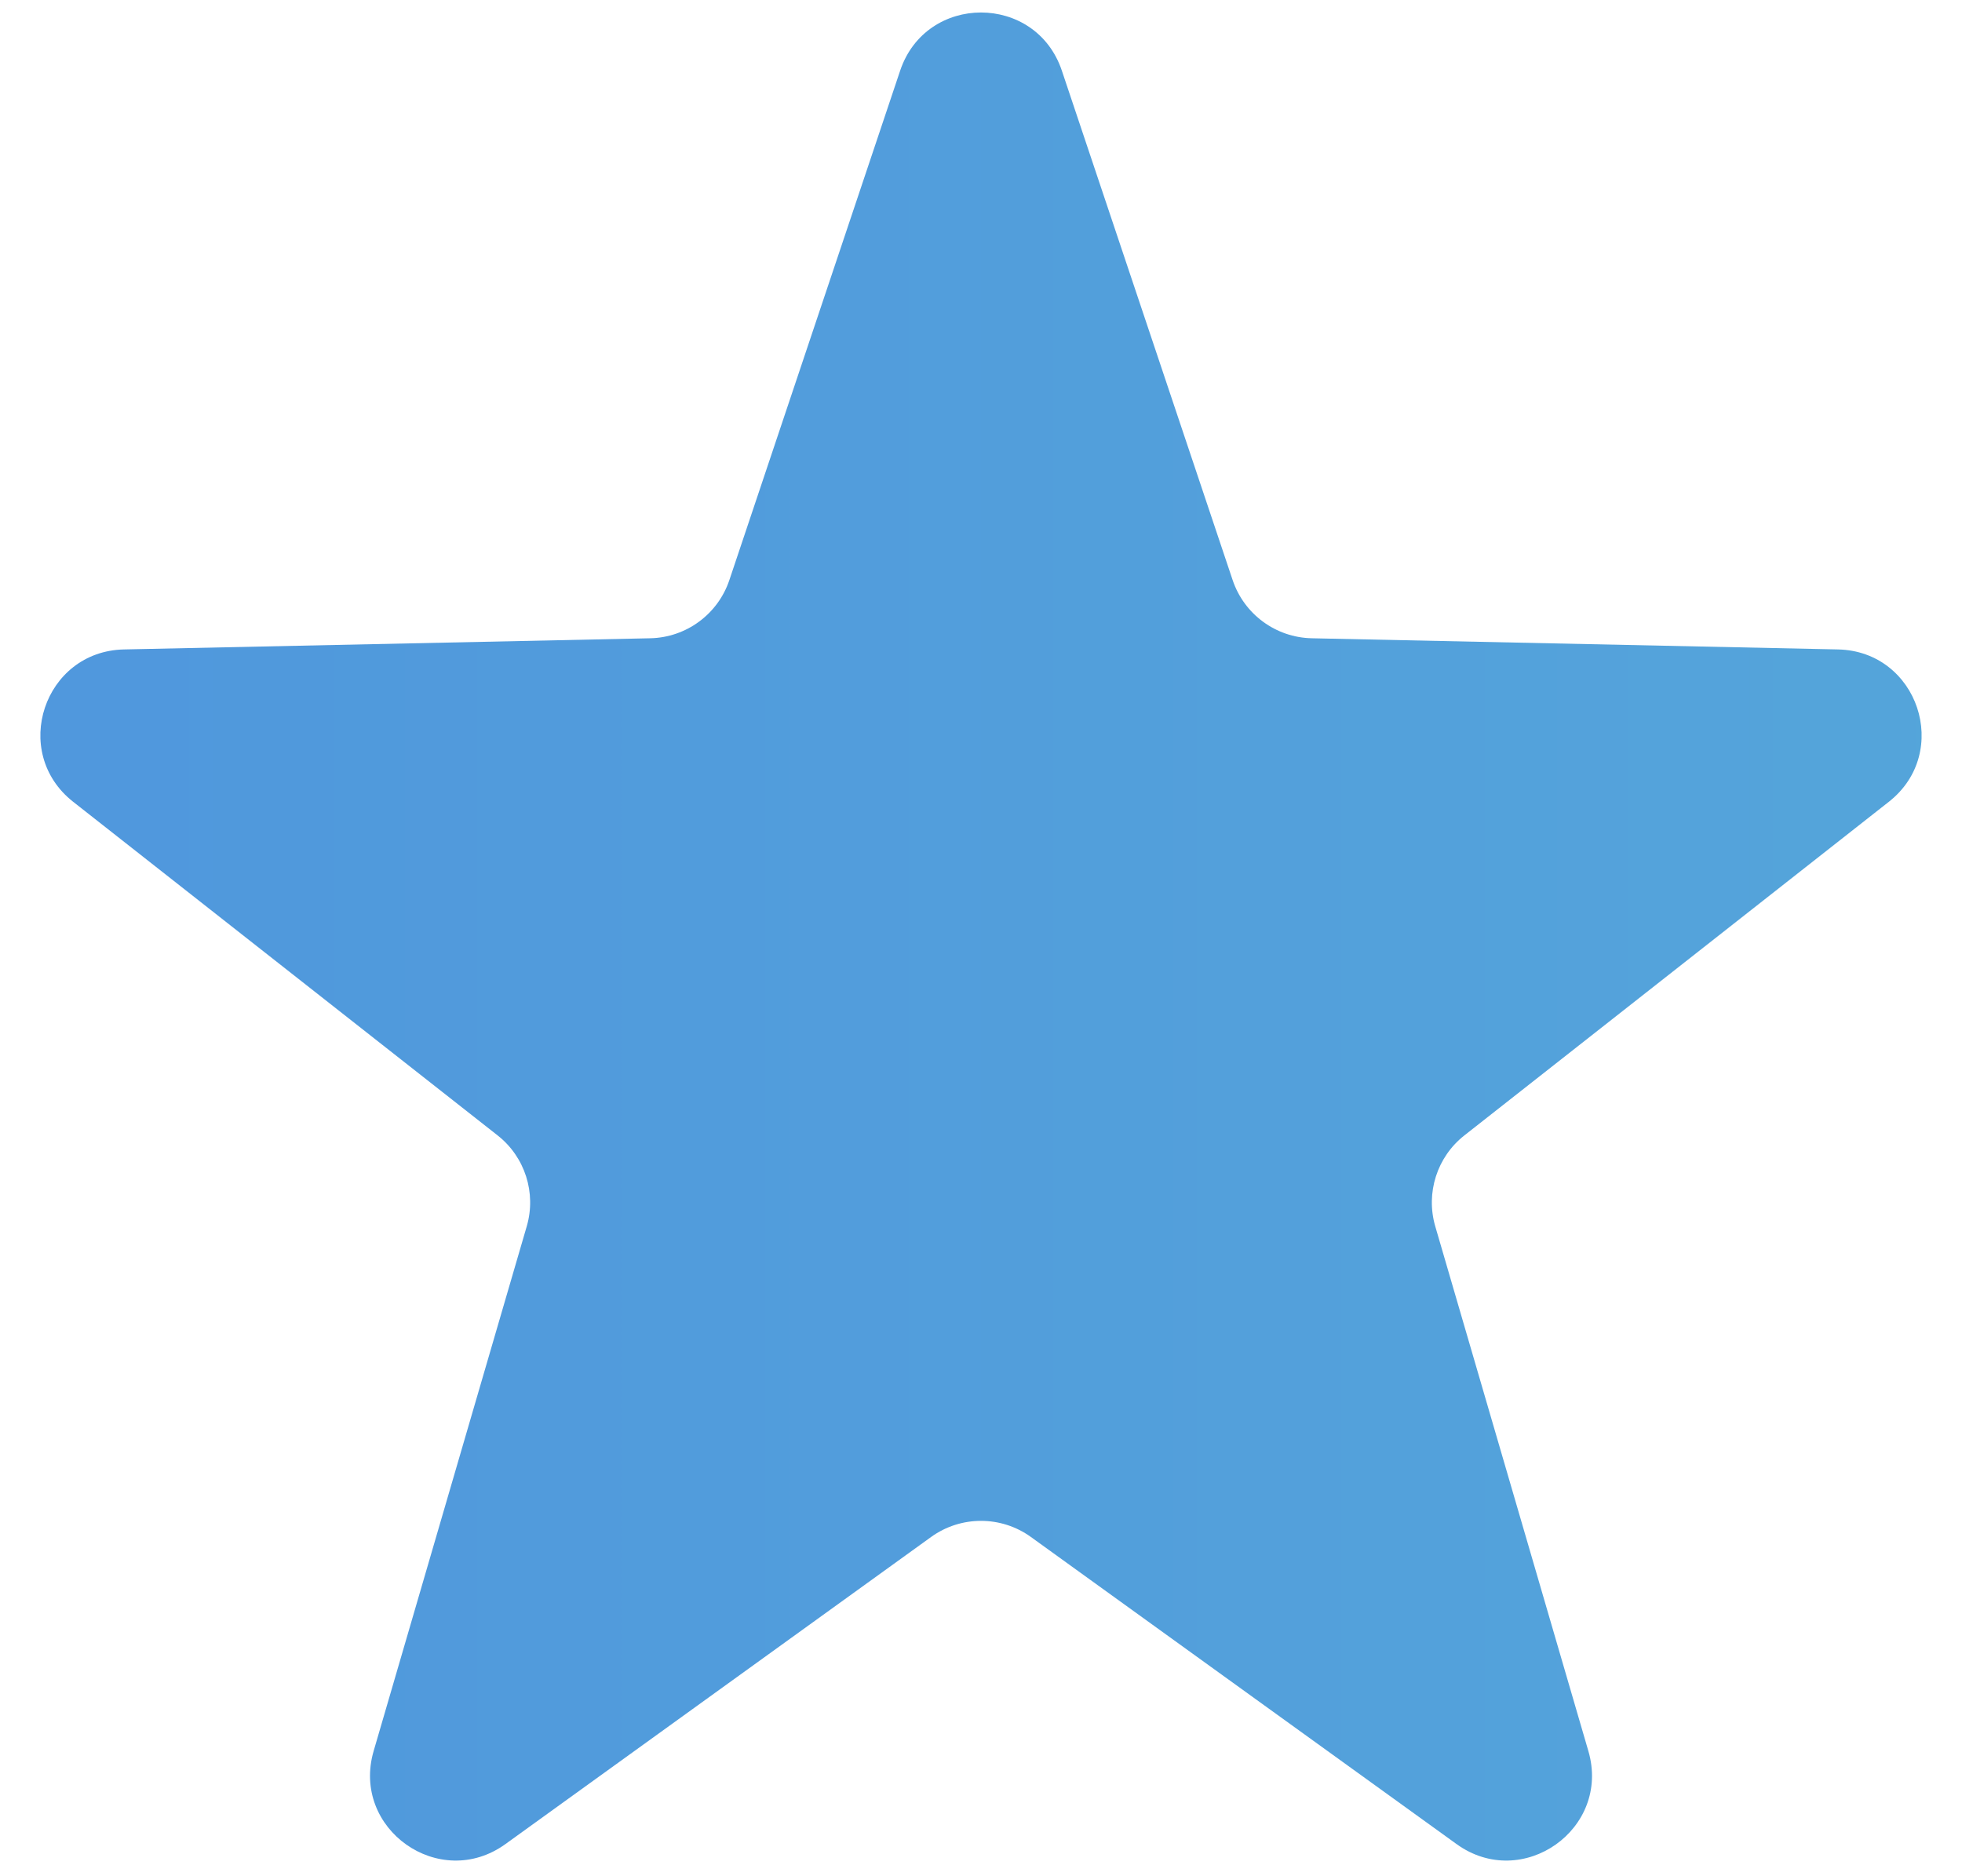 <svg width="23" height="22" viewBox="0 0 23 22" fill="none" xmlns="http://www.w3.org/2000/svg">
<path d="M10.552 0.829C10.857 -0.081 12.143 -0.081 12.448 0.829L14.45 6.802C14.585 7.203 14.956 7.475 15.377 7.484L21.546 7.615C22.485 7.635 22.881 8.82 22.143 9.401L17.167 13.313C16.846 13.565 16.711 13.987 16.825 14.379L18.62 20.532C18.887 21.446 17.846 22.18 17.075 21.623L12.085 18.022C11.736 17.77 11.264 17.77 10.915 18.022L5.925 21.623C5.153 22.18 4.114 21.446 4.38 20.532L6.175 14.379C6.289 13.987 6.154 13.565 5.833 13.313L0.857 9.401C0.119 8.82 0.515 7.635 1.454 7.615L7.623 7.484C8.044 7.475 8.415 7.203 8.55 6.802L10.552 0.829Z" fill="url(#paint0_linear_584_11206)"/>
<defs>
<linearGradient id="paint0_linear_584_11206" x1="-2" y1="12" x2="25" y2="12" gradientUnits="userSpaceOnUse">
<stop stop-color="#4F96DD"/>
<stop offset="1" stop-color="#55A6DA"/>
</linearGradient>
</defs>
</svg>
